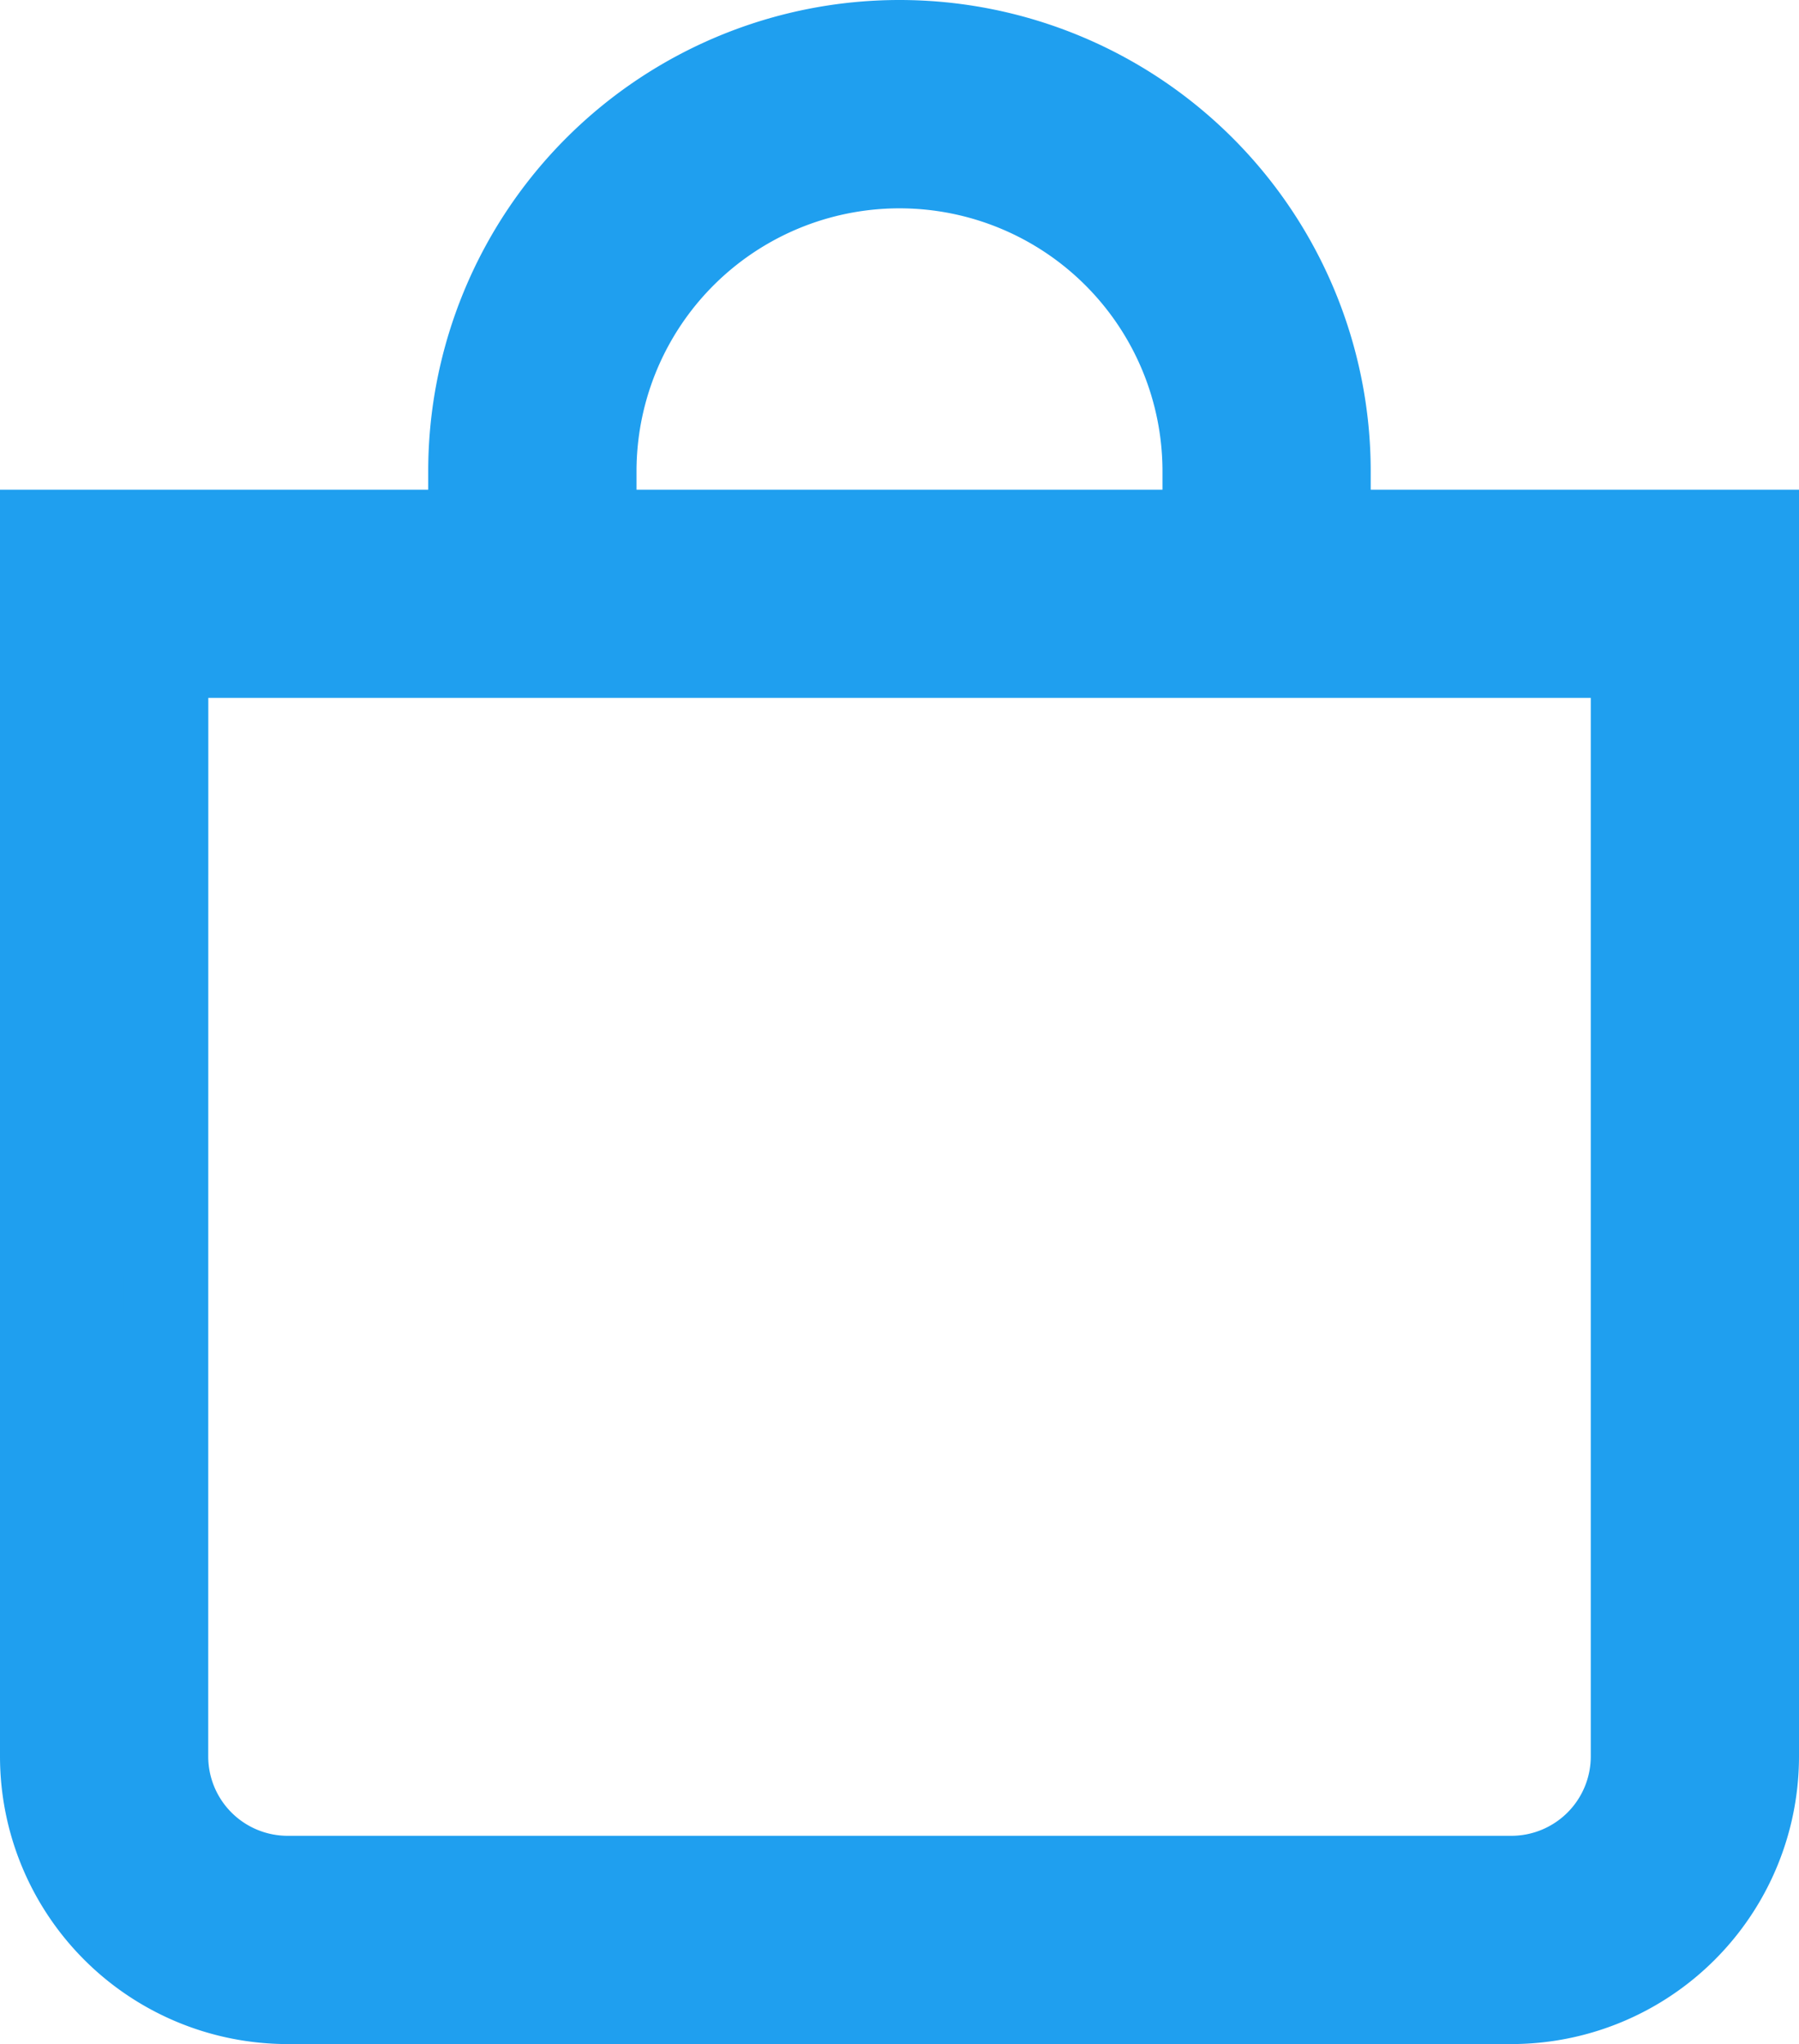 <svg xmlns="http://www.w3.org/2000/svg" width="20.943" height="23.792" viewBox="0 0 20.943 23.792">
    <path data-name="bag (1)" d="M10.972 1.425a3.561 3.561 0 0 1 3.561 3.561V5.7H7.41v-.714a3.561 3.561 0 0 1 3.562-3.561zM15.957 5.7v-.714a4.986 4.986 0 0 0-9.972 0V5.7H1v14.243a2.849 2.849 0 0 0 2.849 2.849h14.245a2.849 2.849 0 0 0 2.849-2.849V5.7zM2.425 7.123h17.094v12.82a1.425 1.425 0 0 1-1.425 1.425H3.849a1.425 1.425 0 0 1-1.425-1.425z" transform="translate(-.5 .5)" style="fill:#1f9fef;stroke:#1f9fef"/>
</svg>
